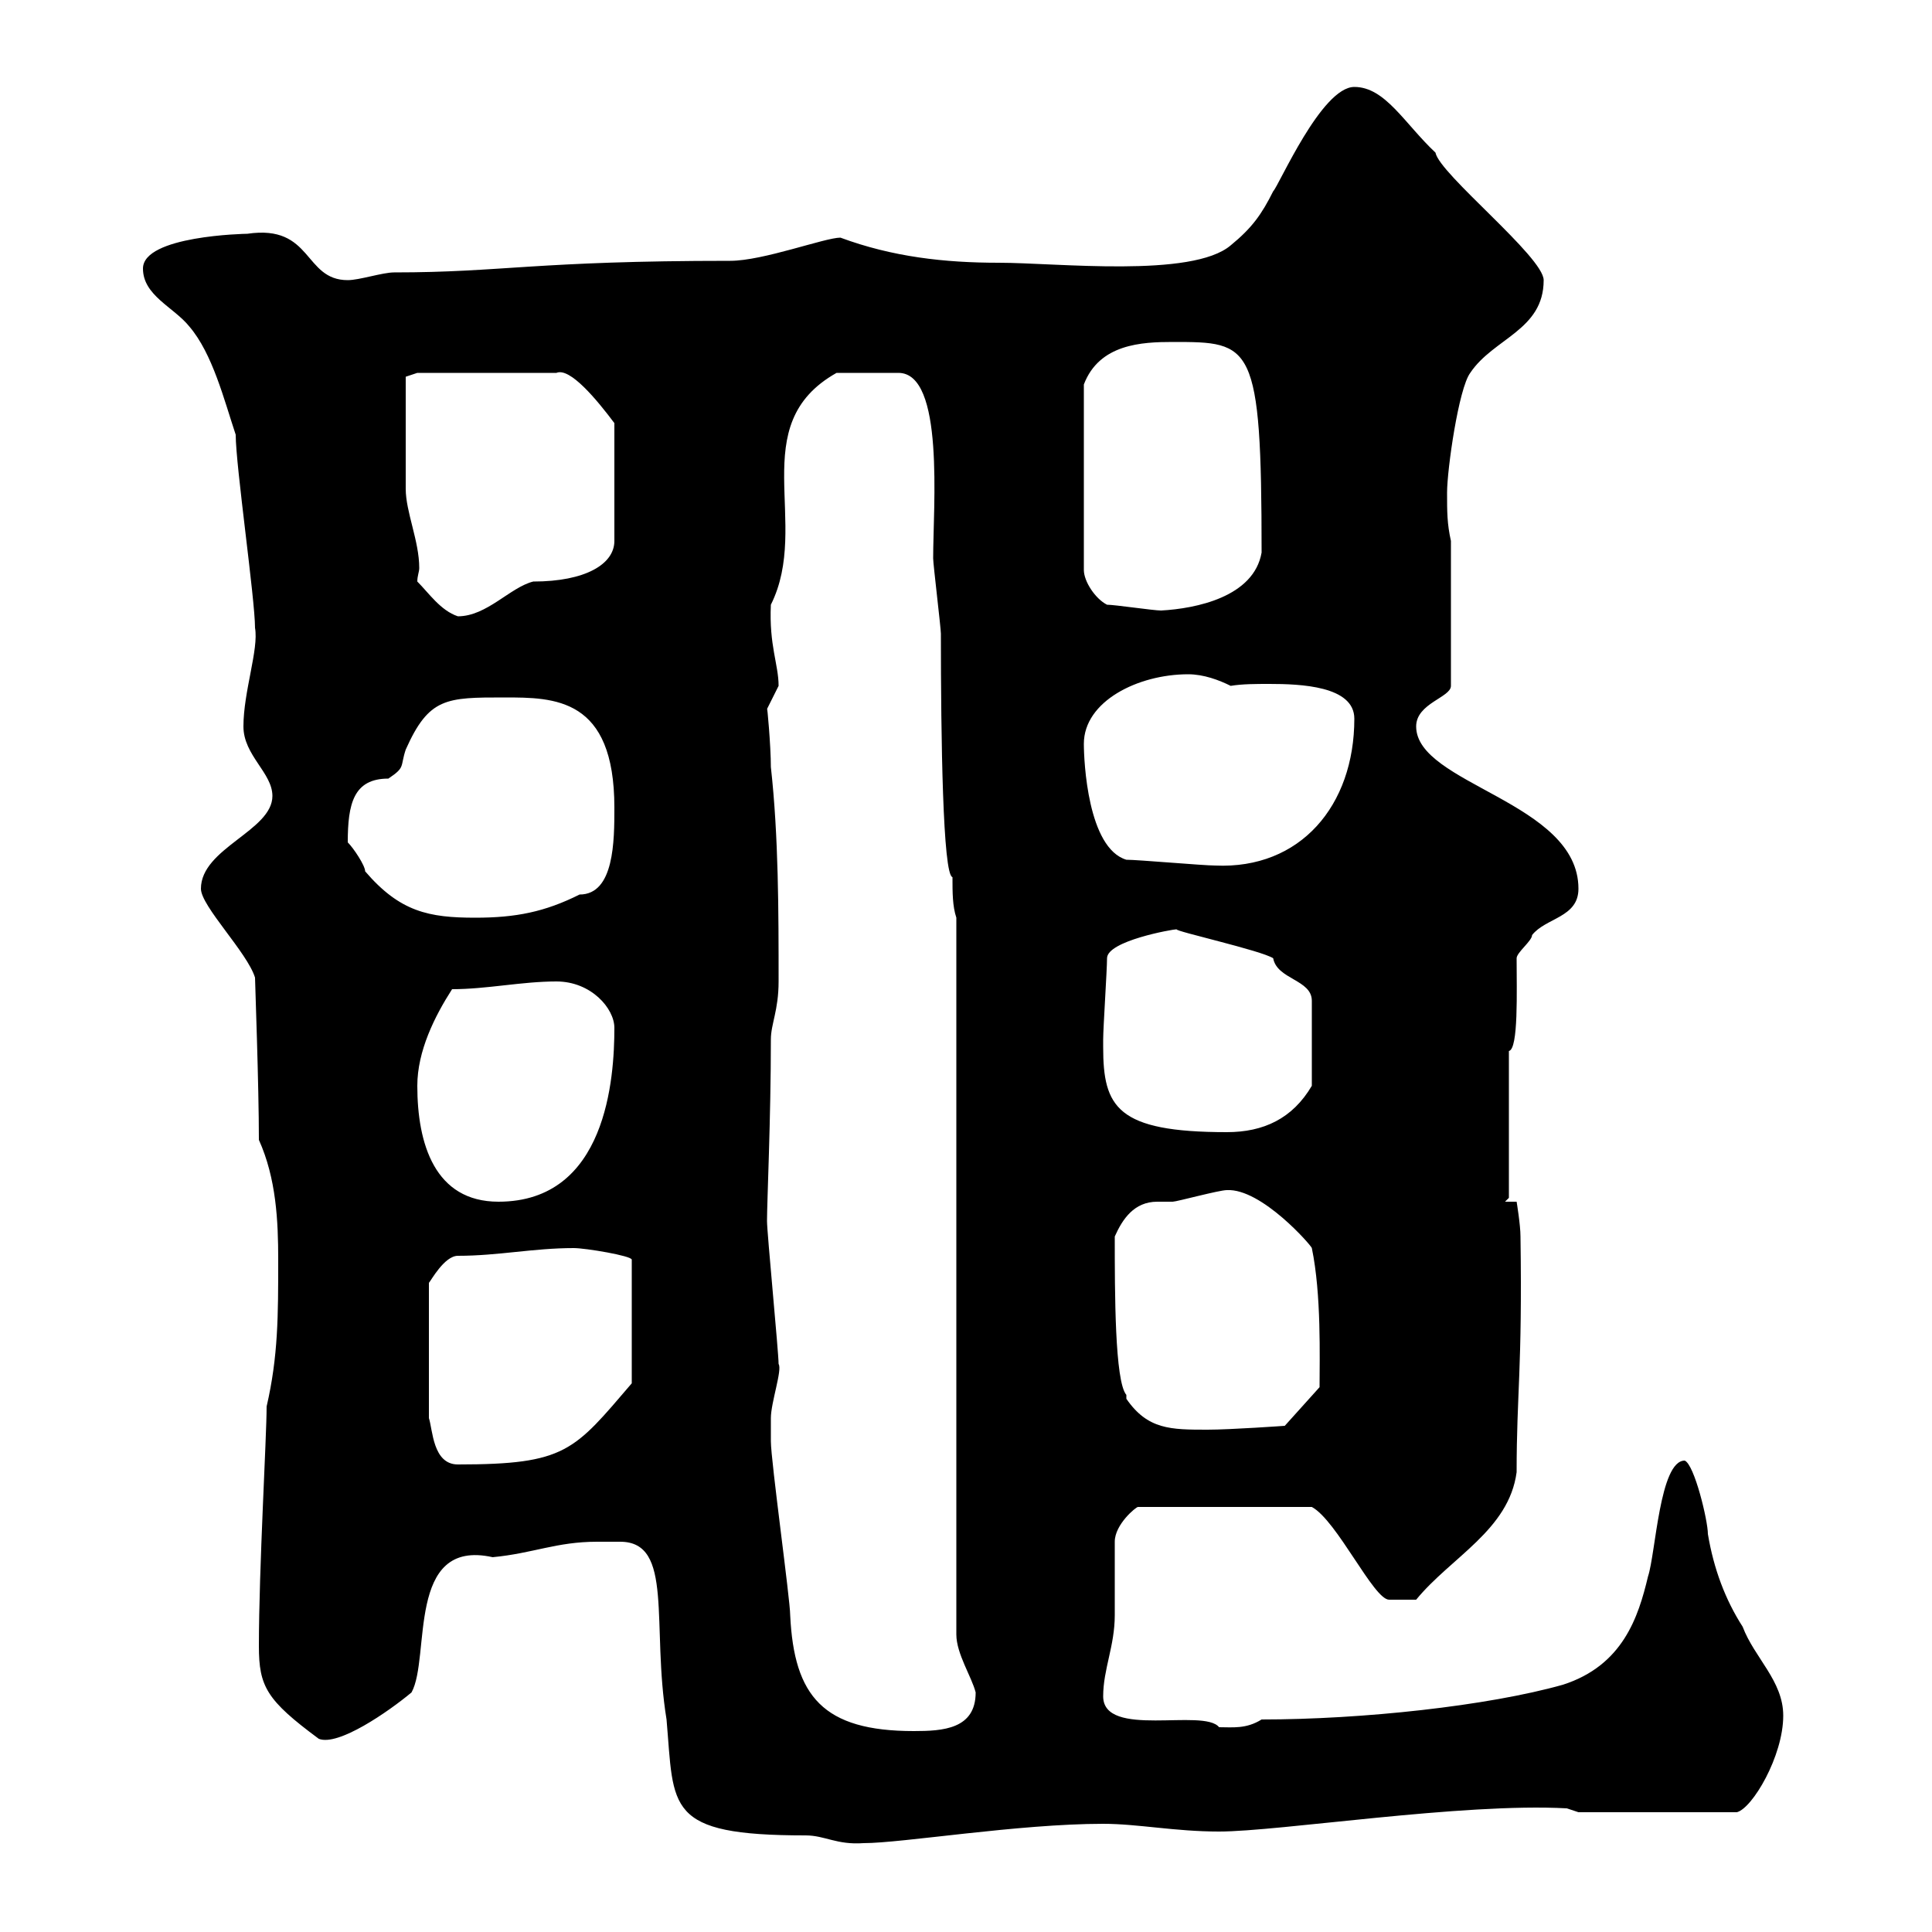 <svg xmlns="http://www.w3.org/2000/svg" xmlns:xlink="http://www.w3.org/1999/xlink" width="300" height="300"><path d="M92.70 239.40C94.20 239.40 95.40 239.40 96.30 239.40C104.70 239.40 101.10 252.30 103.50 267C104.70 280.80 103.20 285 125.10 285C128.10 285 129.90 286.50 134.10 286.20C140.10 286.20 158.10 283.20 171.30 283.20C176.70 283.20 182.40 284.40 189.30 284.40C198.60 284.40 227.10 279.90 243.30 280.80L245.10 281.40L269.70 281.40C272.10 280.80 276.90 272.70 276.90 266.40C276.90 261 272.40 257.40 270.60 252.60C267.90 248.40 266.10 243.60 265.20 238.20C265.20 236.10 263.10 227.40 261.60 226.80C257.70 226.80 257.10 241.20 255.90 244.80C254.40 251.10 252 258.60 242.70 261.60C231 264.90 211.50 267 195.90 267C193.50 268.50 191.40 268.20 189.30 268.20C186.90 265.20 171.30 270 171.30 263.40C171.30 259.20 173.10 255.60 173.10 250.80C173.10 249 173.10 241.20 173.10 239.40C173.10 236.70 176.40 234 176.70 234L203.70 234C207.60 236.10 213.30 248.40 215.70 248.40C216.30 248.40 218.40 248.40 219.90 248.40C225.30 241.80 234.30 237.60 235.50 228.60C235.50 216.30 236.40 212.70 236.10 192C236.10 190.20 235.50 186.60 235.50 186.60L233.70 186.60L234.30 186L234.30 163.20C235.80 162.90 235.50 153.90 235.50 148.80C235.50 147.90 237.90 146.10 237.90 145.20C240 142.50 245.10 142.50 245.10 138C245.10 124.50 219.90 121.80 219.90 112.80C219.90 109.20 225.30 108.30 225.30 106.50L225.30 84C224.70 81.30 224.70 79.50 224.70 76.50C224.70 72.90 226.50 60.30 228.30 57.90C231.90 52.50 239.70 51.30 239.70 43.50C239.70 39.90 223.50 27 222.90 23.70C218.10 19.20 215.10 13.50 210.30 13.50C205.20 13.50 198.60 28.80 197.70 29.70C195.90 33.30 194.40 35.40 191.10 38.10C185.10 43.20 164.10 40.80 155.10 40.80C146.70 40.80 138.60 39.90 130.50 36.90C128.10 36.90 118.50 40.50 113.40 40.50C83.10 40.50 78 42.30 61.20 42.30C59.40 42.30 55.80 43.50 54 43.50C47.10 43.50 48.60 34.80 38.40 36.30C38.10 36.30 22.20 36.60 22.20 41.70C22.20 45.90 27 47.70 29.40 50.70C33 54.90 34.80 62.10 36.60 67.50C36.60 72.30 39.60 93 39.60 97.50C40.20 100.80 37.80 107.40 37.80 112.80C37.80 117.30 42.30 120 42.30 123.60C42.30 129 31.20 131.70 31.20 138C31.20 140.70 38.40 147.90 39.60 151.80C39.60 152.40 40.20 168.60 40.20 177C42.90 183 43.20 189.60 43.20 195.60C43.20 204.30 43.20 210.60 41.40 218.40C41.40 223.20 40.20 243.60 40.20 255.60C40.20 261.90 41.40 264 49.50 270C52.50 271.20 60.30 265.80 63.90 262.80C66.90 257.40 63 238.80 76.50 241.80C82.80 241.20 86.40 239.40 92.70 239.40ZM119.70 220.20C119.70 217.80 121.50 212.70 120.90 211.80C120.90 210 119.10 191.40 119.10 189.60C119.10 186.60 119.70 173.70 119.70 161.40C119.70 159 120.90 156.90 120.90 152.40C120.90 141.60 120.90 129.90 119.70 119.10C119.70 115.80 119.10 109.20 119.10 110.10C119.10 110.10 120.90 106.50 120.90 106.50C120.90 103.20 119.40 100.20 119.70 93.90C126 81.30 115.50 66 129.90 57.90L139.50 57.90C146.70 57.90 144.90 78.60 144.90 86.70C144.90 87.60 146.10 97.50 146.10 98.40C146.10 114.60 146.40 135.90 147.90 136.20C147.90 138.60 147.90 140.70 148.50 142.50L148.50 253.80C148.50 256.80 150.90 260.40 151.50 262.80C151.50 268.50 146.40 268.80 141.90 268.80C127.80 268.80 123.30 263.40 122.70 250.80C122.70 248.40 119.70 226.80 119.70 223.80C119.70 223.80 119.70 221.40 119.70 220.20ZM71.10 195C77.40 195 82.80 193.80 89.10 193.80C90.90 193.80 98.10 195 98.10 195.60L98.10 214.80C89.10 225.30 87.90 227.40 71.10 227.40C67.20 227.40 67.20 222 66.60 220.20L66.60 199.20C66.90 198.90 69 195 71.10 195ZM174.90 217.20C174.90 217.20 174.90 216.60 174.90 216.60C173.10 214.50 173.10 200.70 173.10 192C174.30 189.30 176.10 186.60 179.70 186.60C180.60 186.60 181.50 186.60 182.10 186.60C182.70 186.60 189.30 184.80 190.50 184.80C195.90 184.50 203.70 193.50 203.70 193.80C205.20 201 204.90 210.90 204.90 215.40L199.50 221.40C199.50 221.40 191.10 222 187.50 222C181.80 222 178.20 222 174.90 217.20ZM64.80 168.60C64.80 163.20 67.50 157.80 70.20 153.60C75.60 153.60 81 152.40 86.40 152.40C91.80 152.40 95.40 156.60 95.40 159.60C95.40 167.40 94.20 186.60 77.40 186.60C67.50 186.60 64.80 177.60 64.80 168.60ZM171.30 162.60C171.30 162.60 171.30 161.40 171.30 161.40C171.30 159.60 171.90 150.60 171.90 148.80C171.90 146.10 182.10 144.30 182.70 144.30C182.40 144.60 195.90 147.60 197.70 148.80C198.30 152.10 203.70 152.10 203.70 155.40L203.70 168.60C200.70 173.70 196.20 175.80 190.50 175.80C173.40 175.80 171.30 171.90 171.30 162.60ZM54 130.80C54 124.80 54.90 120.90 60.30 120.90C63 119.10 62.10 119.10 63 116.40C66.60 108.30 69.30 108.30 78.30 108.30C86.10 108.30 95.40 108.30 95.40 125.40C95.40 130.50 95.40 138.90 90 138.90C84.60 141.60 80.10 142.50 73.80 142.50C66.60 142.50 62.10 141.60 56.70 135.30C56.70 134.40 54.90 131.70 54 130.80ZM174.90 133.50C168.90 131.70 168.30 118.20 168.30 115.50C168.30 108.90 176.70 104.70 184.50 104.70C186.90 104.70 189.30 105.60 191.10 106.50C192.90 106.20 195 106.20 197.10 106.20C201.90 106.20 210.30 106.50 210.30 111.60C210.30 125.10 201.90 135 188.70 134.40C186.90 134.40 176.70 133.50 174.90 133.50ZM64.80 90.30C64.80 89.40 65.10 88.80 65.10 88.20C65.10 84 63 79.50 63 75.90C63 69.60 63 60 63 58.50L64.80 57.90L86.40 57.90C88.50 57 92.70 62.10 95.40 65.70L95.40 84C95.40 87.60 90.90 90.30 82.80 90.30C79.20 91.20 75.60 95.70 71.10 95.70C68.40 94.80 66.60 92.10 64.80 90.30ZM171.90 93.90C170.10 93 168.30 90.30 168.30 88.50L168.30 59.70C170.70 53.40 177.30 53.10 182.10 53.10C194.40 53.10 195.90 53.10 195.90 85.80C194.70 92.70 185.70 94.50 180.30 94.80C179.10 94.80 173.10 93.90 171.90 93.90Z"/></svg>